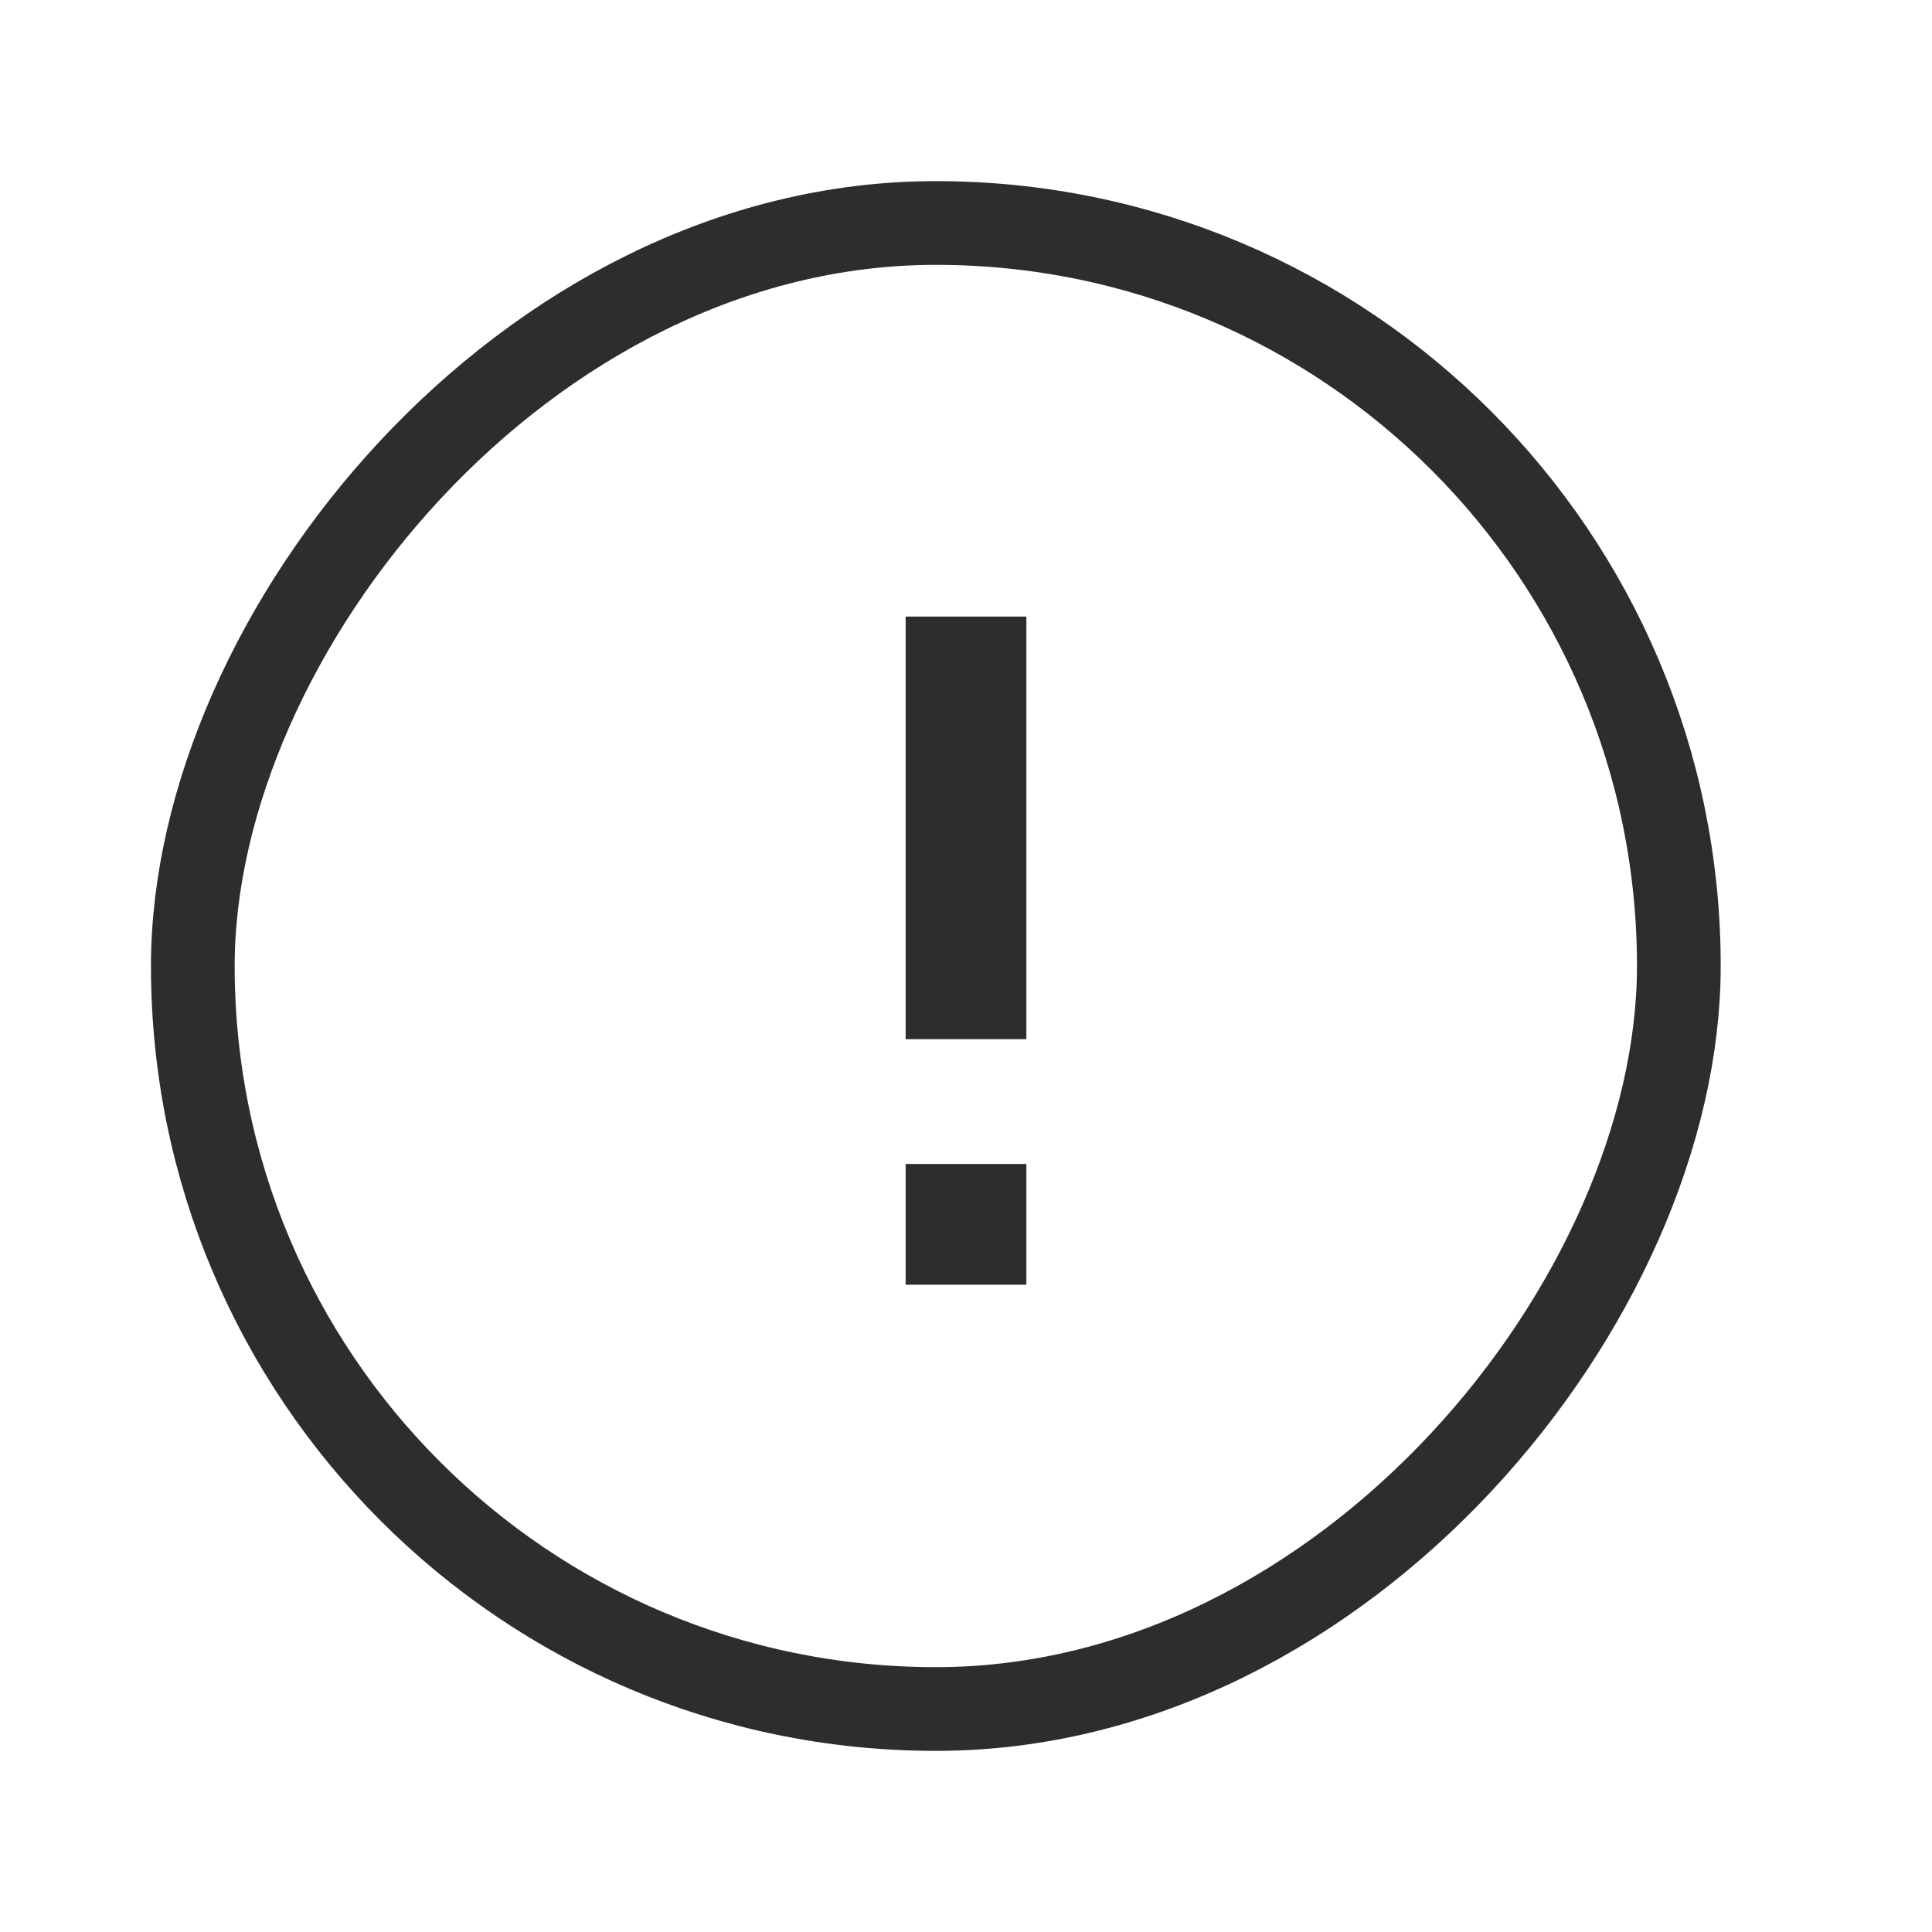 <svg width="60" height="60" viewBox="0 0 60 60" fill="none" xmlns="http://www.w3.org/2000/svg">
<rect x="1.3" y="-1.3" width="46.15" height="46.15" rx="23.075" transform="matrix(1 0 0 -1 4.688 51.775)" stroke="#2D2D2D" stroke-width="2.6"/>
<rect x="28.125" y="19.148" width="3.75" height="13.125" fill="#2D2D2D"/>
<rect x="28.125" y="36.148" width="3.75" height="3.75" fill="#2D2D2D"/>
</svg>
